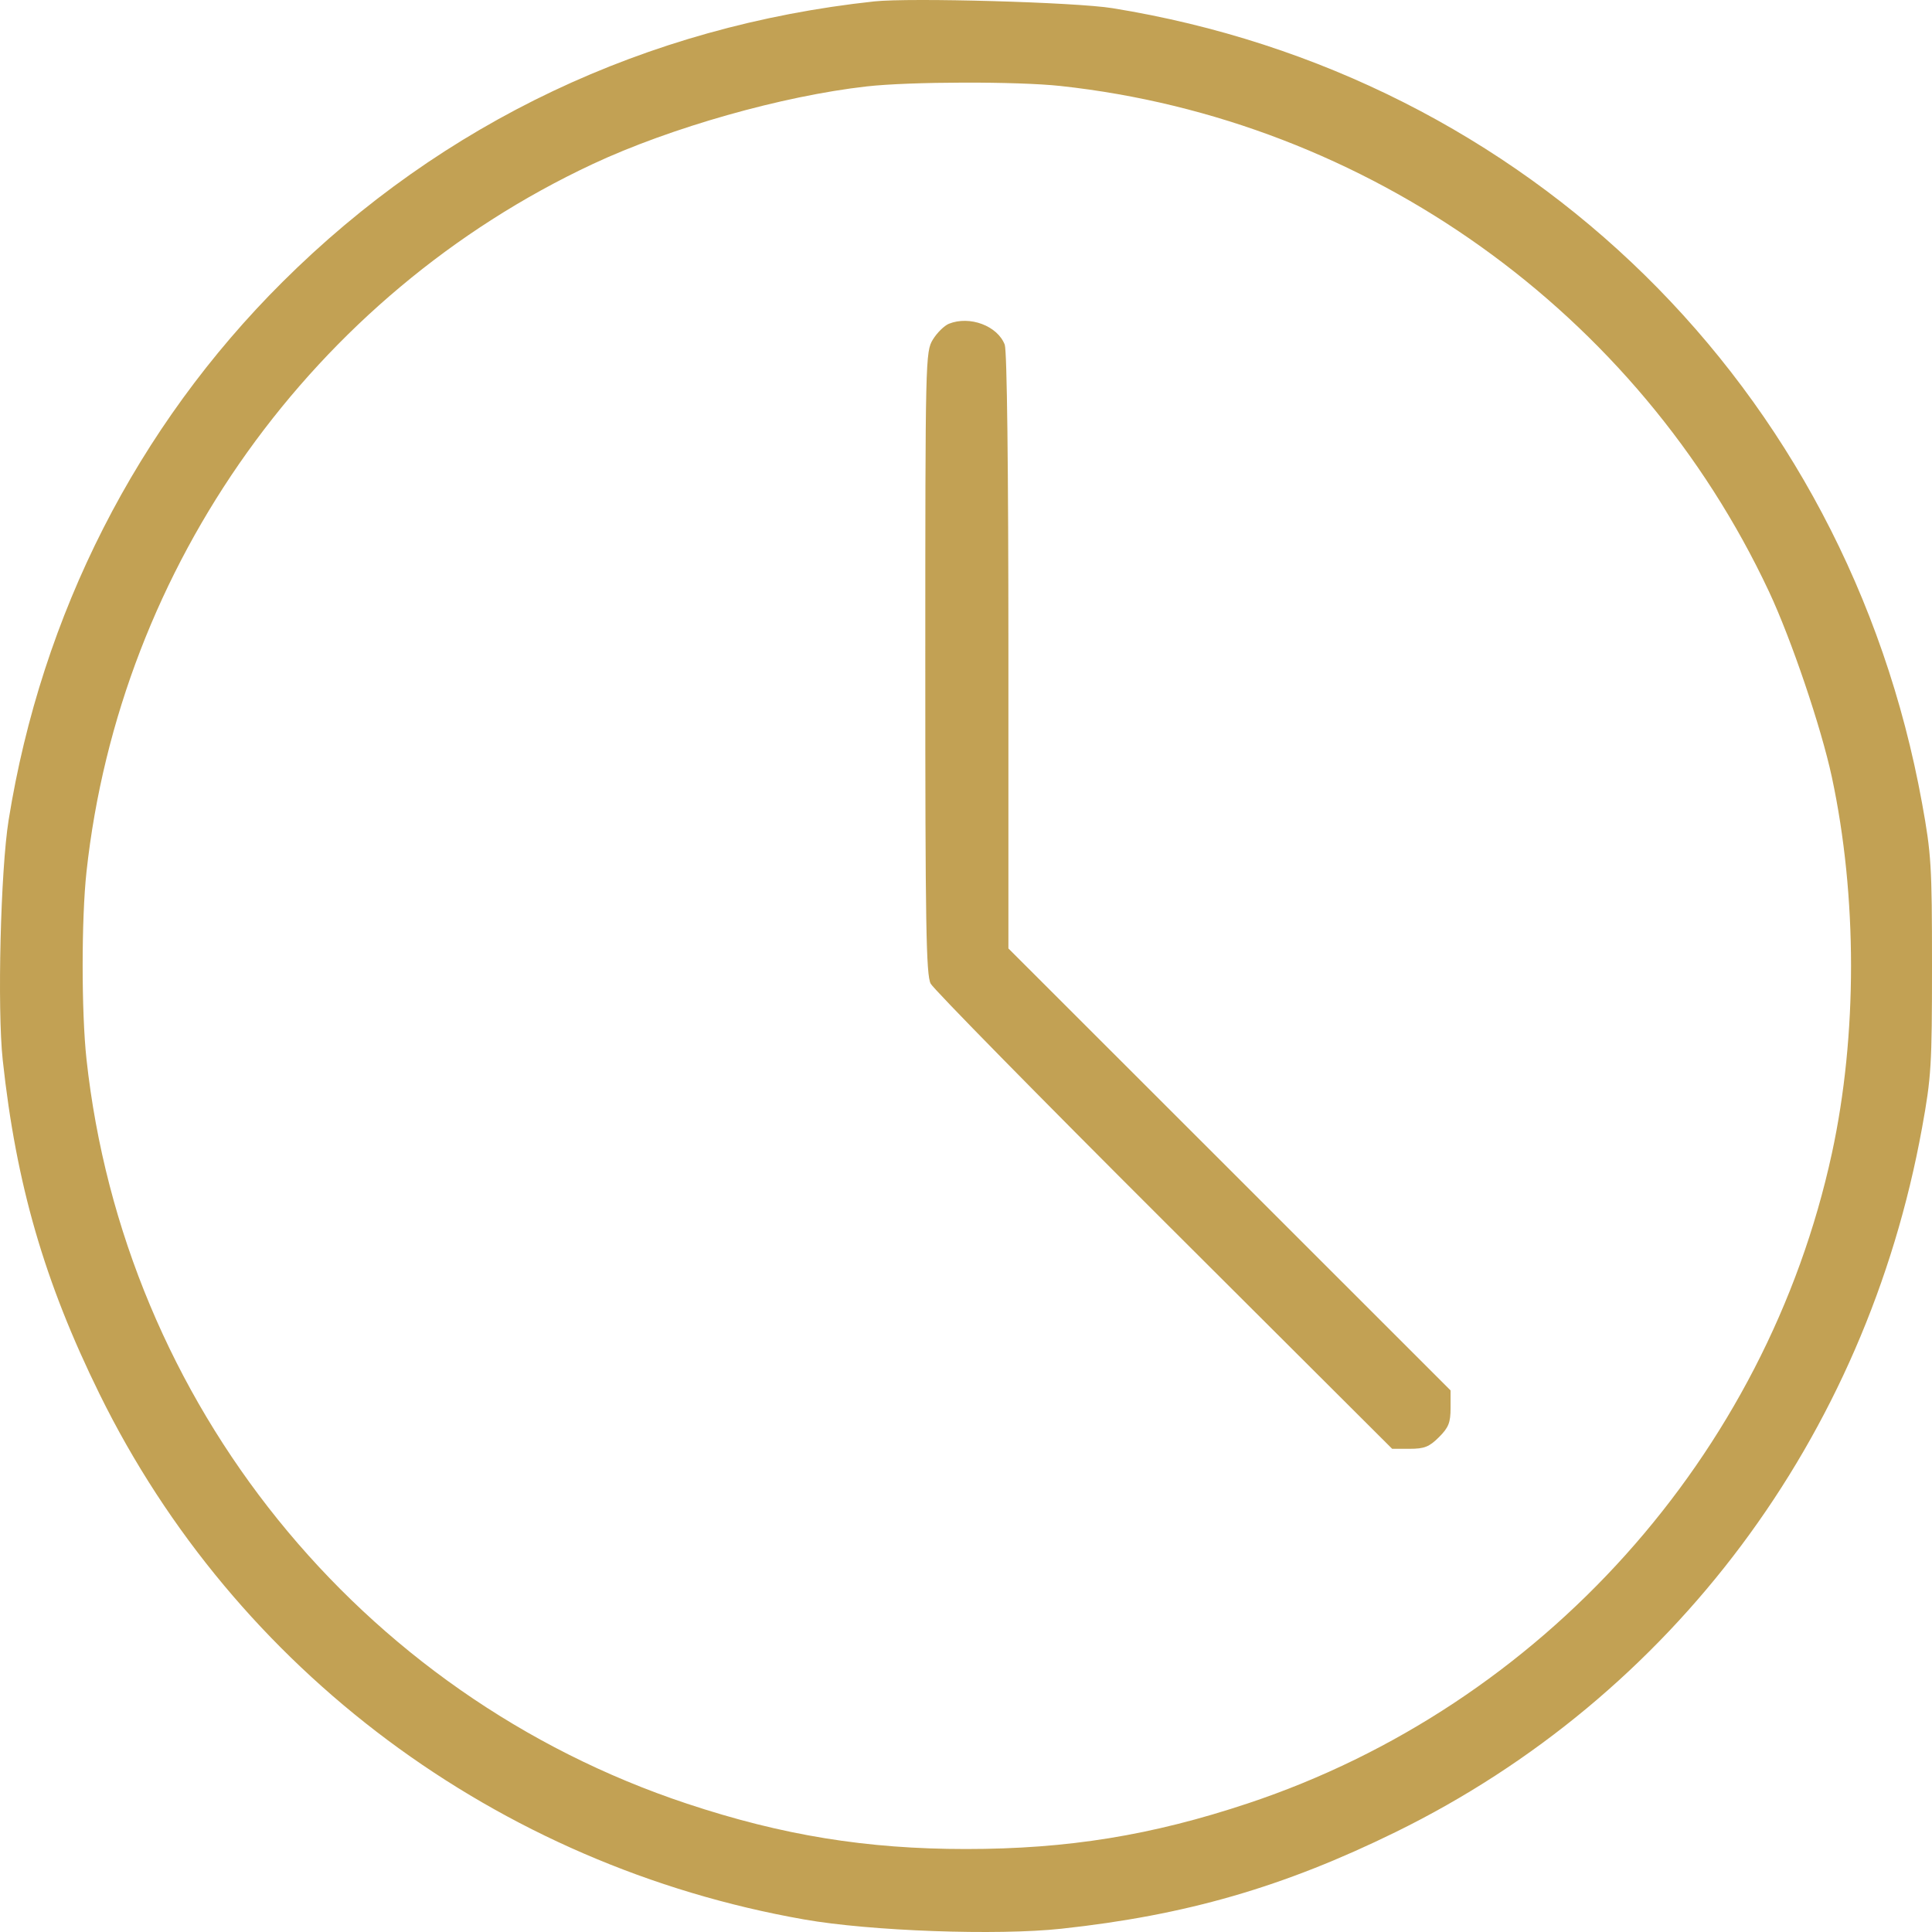 <?xml version="1.0" encoding="UTF-8"?> <svg xmlns="http://www.w3.org/2000/svg" width="59" height="59" viewBox="0 0 59 59" fill="none"> <path fill-rule="evenodd" clip-rule="evenodd" d="M26.698 0.043C19.738 0.793 13.517 3.742 8.627 8.611C4.184 13.033 1.27 18.759 0.263 25.046C0.018 26.577 -0.086 30.802 0.083 32.368C0.493 36.17 1.355 39.146 3.04 42.572C7.188 51.01 15.185 56.973 24.563 58.618C26.582 58.973 30.448 59.112 32.411 58.9C36.217 58.49 39.195 57.629 42.625 55.946C51.07 51.803 56.979 43.897 58.696 34.443C58.978 32.892 59 32.534 59 29.485C59 26.437 58.978 26.078 58.696 24.527C56.393 11.851 46.663 2.298 33.969 0.249C32.849 0.068 27.794 -0.075 26.698 0.043ZM32.387 2.626C41.763 3.644 50.022 9.538 54.023 18.068C54.703 19.518 55.614 22.207 55.941 23.728C56.722 27.37 56.723 31.623 55.944 35.216C53.942 44.445 47.086 52.082 38.118 55.069C35.173 56.05 32.609 56.466 29.498 56.466C26.459 56.466 23.894 56.049 20.983 55.082C10.973 51.759 3.783 42.845 2.641 32.343C2.485 30.907 2.485 28.064 2.641 26.627C3.658 17.272 9.571 9.003 18.098 5.011C20.477 3.897 23.89 2.93 26.467 2.639C27.785 2.49 31.07 2.483 32.387 2.626ZM28.978 9.887C28.836 9.945 28.615 10.162 28.488 10.37C28.262 10.741 28.257 10.948 28.257 20.238C28.256 28.252 28.282 29.776 28.421 30.039C28.512 30.21 31.72 33.476 35.55 37.297L42.514 44.244H43.051C43.497 44.244 43.648 44.184 43.943 43.889C44.238 43.595 44.298 43.443 44.298 42.998V42.461L37.547 35.712L30.795 28.964V19.893C30.795 14.279 30.752 10.709 30.683 10.526C30.463 9.95 29.615 9.632 28.978 9.887Z" fill="#C2A154"></path> </svg> 